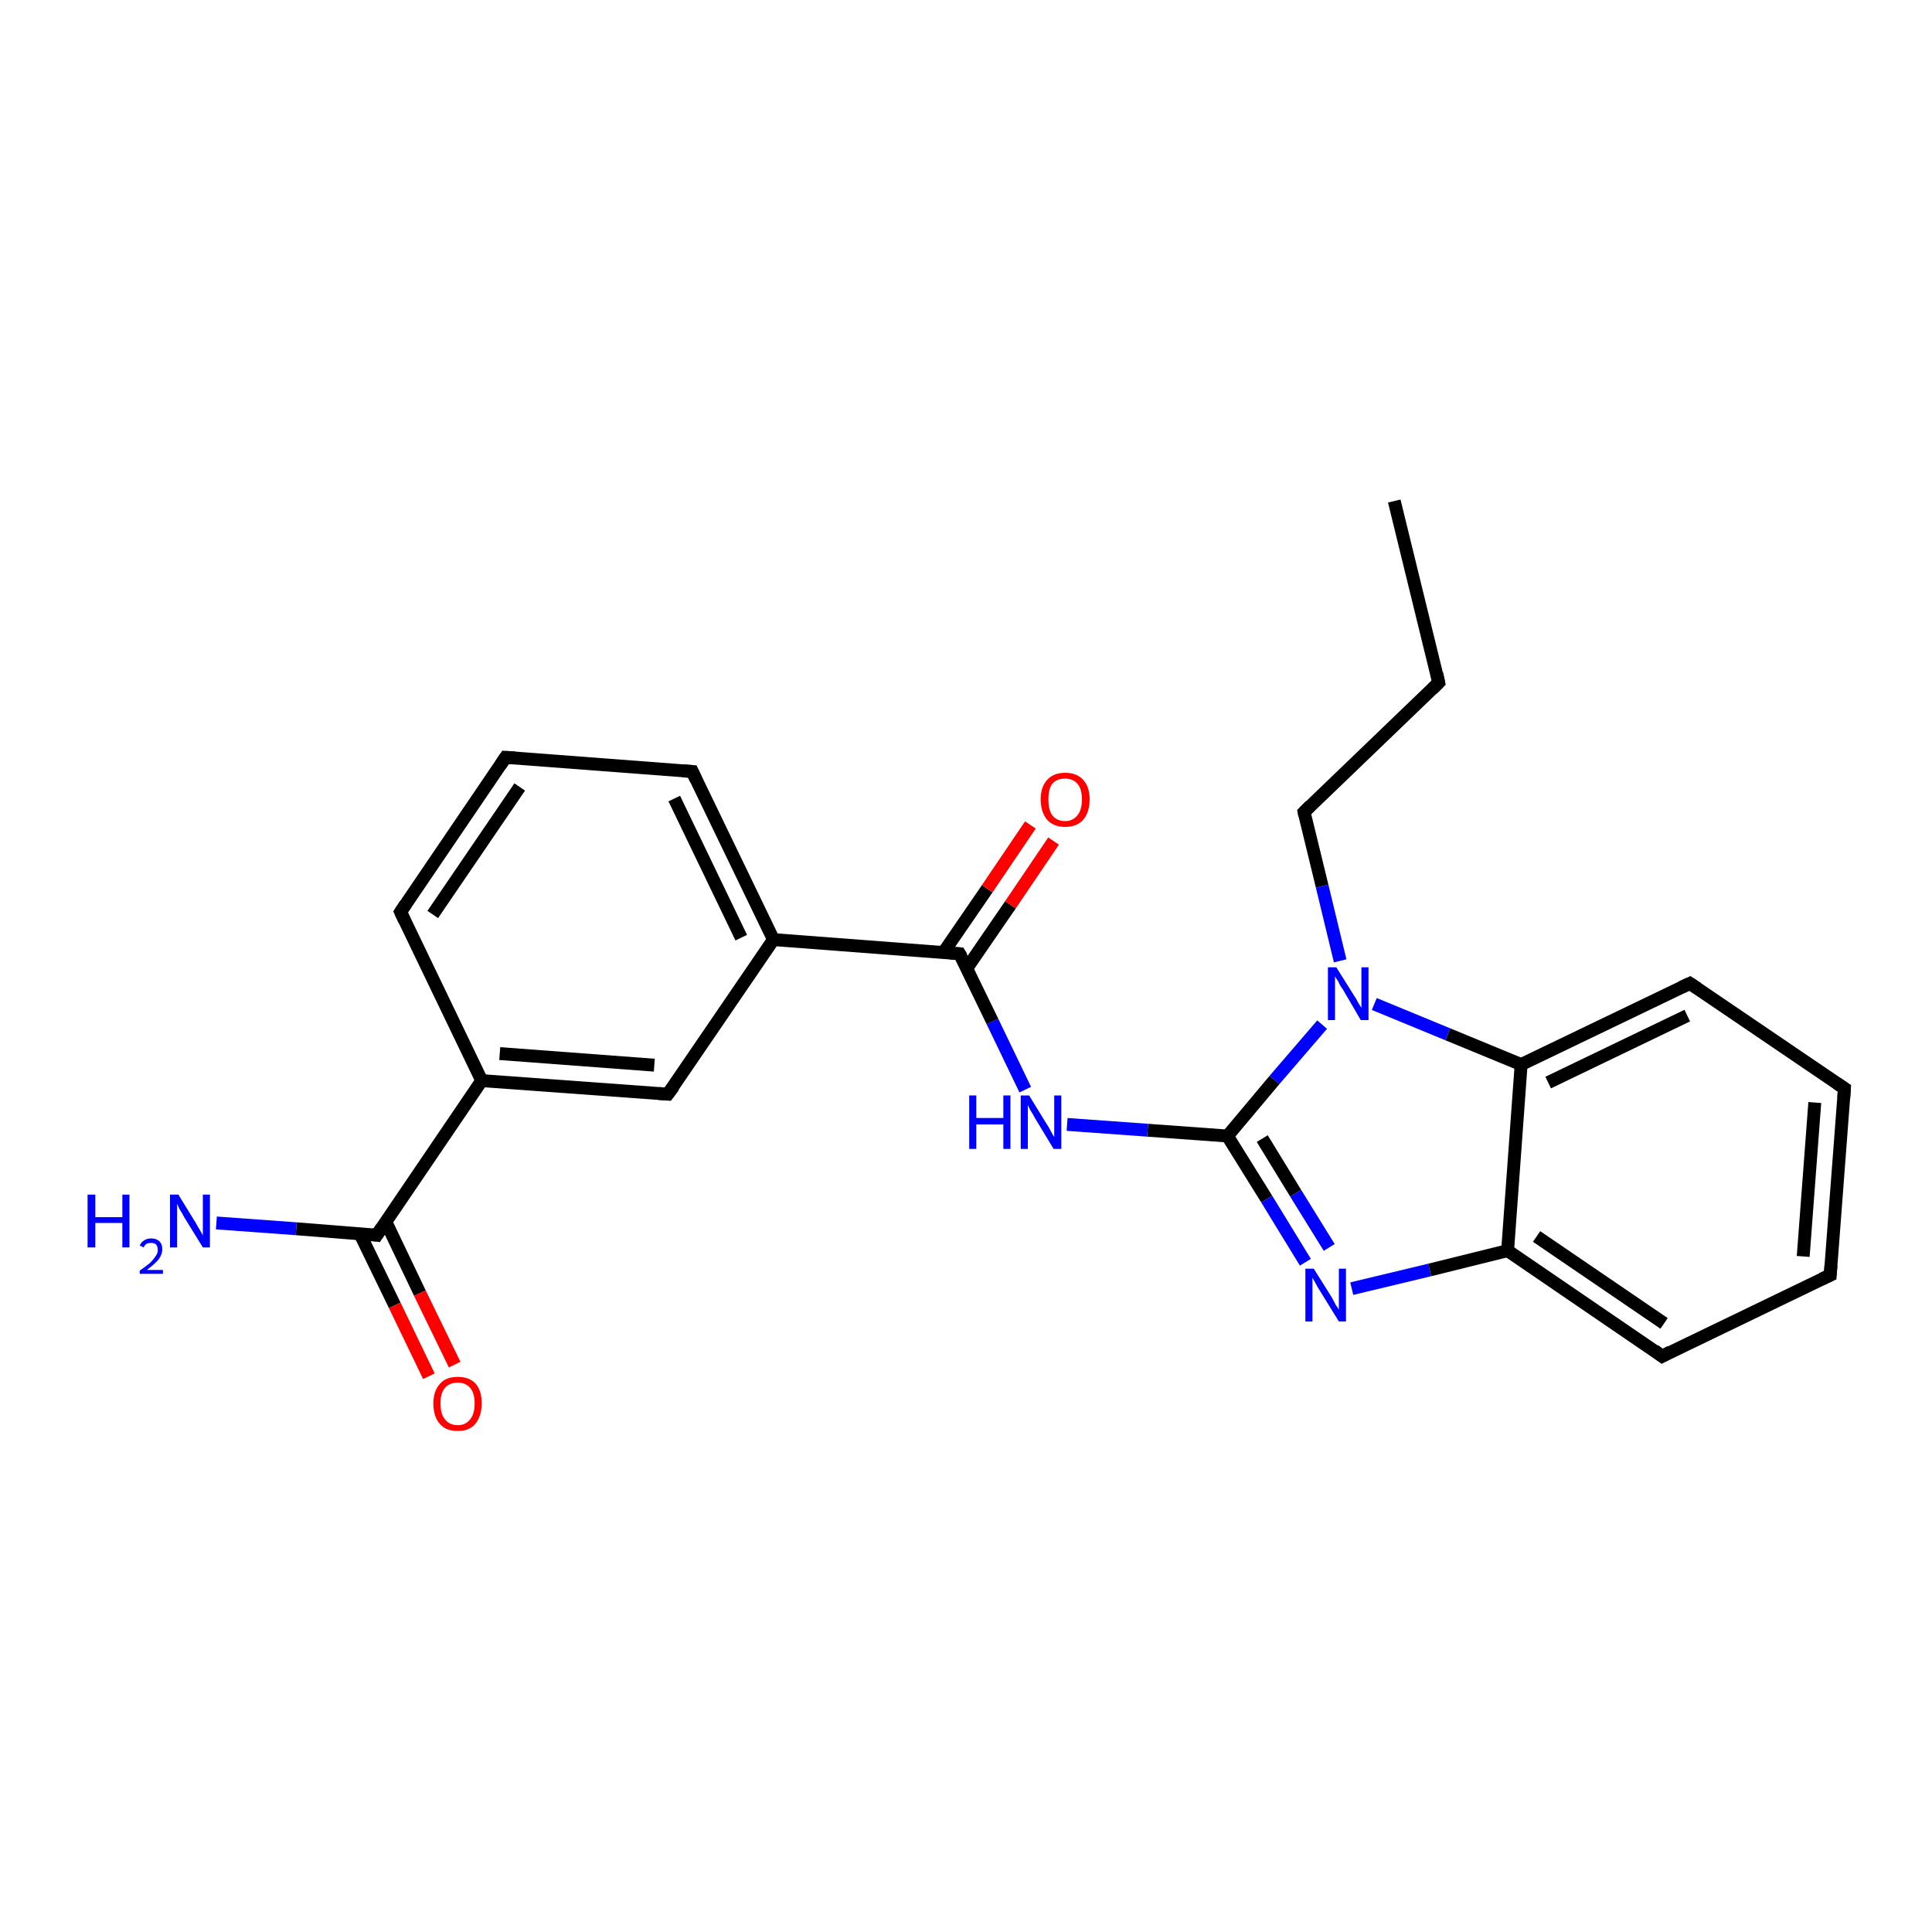 <?xml version='1.0' encoding='iso-8859-1'?>
<svg version='1.1' baseProfile='full'
              xmlns='http://www.w3.org/2000/svg'
                      xmlns:rdkit='http://www.rdkit.org/xml'
                      xmlns:xlink='http://www.w3.org/1999/xlink'
                  xml:space='preserve'
width='300px' height='300px' viewBox='0 0 300 300'>
<!-- END OF HEADER -->
<rect style='opacity:0;fill:#FFFFFF;stroke:none' width='900.0' height='300.0' x='0.0' y='0.0'> </rect>
<path class='bond-0 atom-0 atom-1' d='M 216.5,77.8 L 223.4,106.0' style='fill:none;fill-rule:evenodd;stroke:#000000;stroke-width:2.0px;stroke-linecap:butt;stroke-linejoin:miter;stroke-opacity:1' />
<path class='bond-1 atom-1 atom-2' d='M 223.4,106.0 L 202.5,126.1' style='fill:none;fill-rule:evenodd;stroke:#000000;stroke-width:2.0px;stroke-linecap:butt;stroke-linejoin:miter;stroke-opacity:1' />
<path class='bond-2 atom-2 atom-3' d='M 202.5,126.1 L 205.3,137.6' style='fill:none;fill-rule:evenodd;stroke:#000000;stroke-width:2.0px;stroke-linecap:butt;stroke-linejoin:miter;stroke-opacity:1' />
<path class='bond-2 atom-2 atom-3' d='M 205.3,137.6 L 208.1,149.2' style='fill:none;fill-rule:evenodd;stroke:#0000FF;stroke-width:2.0px;stroke-linecap:butt;stroke-linejoin:miter;stroke-opacity:1' />
<path class='bond-3 atom-3 atom-4' d='M 205.3,159.1 L 197.9,167.7' style='fill:none;fill-rule:evenodd;stroke:#0000FF;stroke-width:2.0px;stroke-linecap:butt;stroke-linejoin:miter;stroke-opacity:1' />
<path class='bond-3 atom-3 atom-4' d='M 197.9,167.7 L 190.6,176.4' style='fill:none;fill-rule:evenodd;stroke:#000000;stroke-width:2.0px;stroke-linecap:butt;stroke-linejoin:miter;stroke-opacity:1' />
<path class='bond-4 atom-4 atom-5' d='M 190.6,176.4 L 178.2,175.5' style='fill:none;fill-rule:evenodd;stroke:#000000;stroke-width:2.0px;stroke-linecap:butt;stroke-linejoin:miter;stroke-opacity:1' />
<path class='bond-4 atom-4 atom-5' d='M 178.2,175.5 L 165.7,174.6' style='fill:none;fill-rule:evenodd;stroke:#0000FF;stroke-width:2.0px;stroke-linecap:butt;stroke-linejoin:miter;stroke-opacity:1' />
<path class='bond-5 atom-5 atom-6' d='M 159.2,169.2 L 154.1,158.6' style='fill:none;fill-rule:evenodd;stroke:#0000FF;stroke-width:2.0px;stroke-linecap:butt;stroke-linejoin:miter;stroke-opacity:1' />
<path class='bond-5 atom-5 atom-6' d='M 154.1,158.6 L 149.0,148.1' style='fill:none;fill-rule:evenodd;stroke:#000000;stroke-width:2.0px;stroke-linecap:butt;stroke-linejoin:miter;stroke-opacity:1' />
<path class='bond-6 atom-6 atom-7' d='M 150.1,150.4 L 156.9,140.5' style='fill:none;fill-rule:evenodd;stroke:#000000;stroke-width:2.0px;stroke-linecap:butt;stroke-linejoin:miter;stroke-opacity:1' />
<path class='bond-6 atom-6 atom-7' d='M 156.9,140.5 L 163.6,130.6' style='fill:none;fill-rule:evenodd;stroke:#FF0000;stroke-width:2.0px;stroke-linecap:butt;stroke-linejoin:miter;stroke-opacity:1' />
<path class='bond-6 atom-6 atom-7' d='M 146.5,147.9 L 153.3,138.0' style='fill:none;fill-rule:evenodd;stroke:#000000;stroke-width:2.0px;stroke-linecap:butt;stroke-linejoin:miter;stroke-opacity:1' />
<path class='bond-6 atom-6 atom-7' d='M 153.3,138.0 L 160.0,128.1' style='fill:none;fill-rule:evenodd;stroke:#FF0000;stroke-width:2.0px;stroke-linecap:butt;stroke-linejoin:miter;stroke-opacity:1' />
<path class='bond-7 atom-6 atom-8' d='M 149.0,148.1 L 120.1,145.9' style='fill:none;fill-rule:evenodd;stroke:#000000;stroke-width:2.0px;stroke-linecap:butt;stroke-linejoin:miter;stroke-opacity:1' />
<path class='bond-8 atom-8 atom-9' d='M 120.1,145.9 L 107.5,119.8' style='fill:none;fill-rule:evenodd;stroke:#000000;stroke-width:2.0px;stroke-linecap:butt;stroke-linejoin:miter;stroke-opacity:1' />
<path class='bond-8 atom-8 atom-9' d='M 115.1,145.6 L 104.7,124.0' style='fill:none;fill-rule:evenodd;stroke:#000000;stroke-width:2.0px;stroke-linecap:butt;stroke-linejoin:miter;stroke-opacity:1' />
<path class='bond-9 atom-9 atom-10' d='M 107.5,119.8 L 78.5,117.6' style='fill:none;fill-rule:evenodd;stroke:#000000;stroke-width:2.0px;stroke-linecap:butt;stroke-linejoin:miter;stroke-opacity:1' />
<path class='bond-10 atom-10 atom-11' d='M 78.5,117.6 L 62.2,141.6' style='fill:none;fill-rule:evenodd;stroke:#000000;stroke-width:2.0px;stroke-linecap:butt;stroke-linejoin:miter;stroke-opacity:1' />
<path class='bond-10 atom-10 atom-11' d='M 80.7,122.2 L 67.2,142.0' style='fill:none;fill-rule:evenodd;stroke:#000000;stroke-width:2.0px;stroke-linecap:butt;stroke-linejoin:miter;stroke-opacity:1' />
<path class='bond-11 atom-11 atom-12' d='M 62.2,141.6 L 74.8,167.8' style='fill:none;fill-rule:evenodd;stroke:#000000;stroke-width:2.0px;stroke-linecap:butt;stroke-linejoin:miter;stroke-opacity:1' />
<path class='bond-12 atom-12 atom-13' d='M 74.8,167.8 L 58.5,191.8' style='fill:none;fill-rule:evenodd;stroke:#000000;stroke-width:2.0px;stroke-linecap:butt;stroke-linejoin:miter;stroke-opacity:1' />
<path class='bond-13 atom-13 atom-14' d='M 58.5,191.8 L 46.0,190.8' style='fill:none;fill-rule:evenodd;stroke:#000000;stroke-width:2.0px;stroke-linecap:butt;stroke-linejoin:miter;stroke-opacity:1' />
<path class='bond-13 atom-13 atom-14' d='M 46.0,190.8 L 33.6,189.9' style='fill:none;fill-rule:evenodd;stroke:#0000FF;stroke-width:2.0px;stroke-linecap:butt;stroke-linejoin:miter;stroke-opacity:1' />
<path class='bond-14 atom-13 atom-15' d='M 55.9,191.6 L 61.3,202.7' style='fill:none;fill-rule:evenodd;stroke:#000000;stroke-width:2.0px;stroke-linecap:butt;stroke-linejoin:miter;stroke-opacity:1' />
<path class='bond-14 atom-13 atom-15' d='M 61.3,202.7 L 66.6,213.7' style='fill:none;fill-rule:evenodd;stroke:#FF0000;stroke-width:2.0px;stroke-linecap:butt;stroke-linejoin:miter;stroke-opacity:1' />
<path class='bond-14 atom-13 atom-15' d='M 59.9,189.7 L 65.2,200.8' style='fill:none;fill-rule:evenodd;stroke:#000000;stroke-width:2.0px;stroke-linecap:butt;stroke-linejoin:miter;stroke-opacity:1' />
<path class='bond-14 atom-13 atom-15' d='M 65.2,200.8 L 70.6,211.9' style='fill:none;fill-rule:evenodd;stroke:#FF0000;stroke-width:2.0px;stroke-linecap:butt;stroke-linejoin:miter;stroke-opacity:1' />
<path class='bond-15 atom-12 atom-16' d='M 74.8,167.8 L 103.7,169.9' style='fill:none;fill-rule:evenodd;stroke:#000000;stroke-width:2.0px;stroke-linecap:butt;stroke-linejoin:miter;stroke-opacity:1' />
<path class='bond-15 atom-12 atom-16' d='M 77.6,163.6 L 101.6,165.4' style='fill:none;fill-rule:evenodd;stroke:#000000;stroke-width:2.0px;stroke-linecap:butt;stroke-linejoin:miter;stroke-opacity:1' />
<path class='bond-16 atom-4 atom-17' d='M 190.6,176.4 L 196.7,186.2' style='fill:none;fill-rule:evenodd;stroke:#000000;stroke-width:2.0px;stroke-linecap:butt;stroke-linejoin:miter;stroke-opacity:1' />
<path class='bond-16 atom-4 atom-17' d='M 196.7,186.2 L 202.7,196.0' style='fill:none;fill-rule:evenodd;stroke:#0000FF;stroke-width:2.0px;stroke-linecap:butt;stroke-linejoin:miter;stroke-opacity:1' />
<path class='bond-16 atom-4 atom-17' d='M 196.0,176.8 L 201.2,185.3' style='fill:none;fill-rule:evenodd;stroke:#000000;stroke-width:2.0px;stroke-linecap:butt;stroke-linejoin:miter;stroke-opacity:1' />
<path class='bond-16 atom-4 atom-17' d='M 201.2,185.3 L 206.4,193.7' style='fill:none;fill-rule:evenodd;stroke:#0000FF;stroke-width:2.0px;stroke-linecap:butt;stroke-linejoin:miter;stroke-opacity:1' />
<path class='bond-17 atom-17 atom-18' d='M 209.9,200.1 L 222.0,197.2' style='fill:none;fill-rule:evenodd;stroke:#0000FF;stroke-width:2.0px;stroke-linecap:butt;stroke-linejoin:miter;stroke-opacity:1' />
<path class='bond-17 atom-17 atom-18' d='M 222.0,197.2 L 234.1,194.2' style='fill:none;fill-rule:evenodd;stroke:#000000;stroke-width:2.0px;stroke-linecap:butt;stroke-linejoin:miter;stroke-opacity:1' />
<path class='bond-18 atom-18 atom-19' d='M 234.1,194.2 L 258.1,210.6' style='fill:none;fill-rule:evenodd;stroke:#000000;stroke-width:2.0px;stroke-linecap:butt;stroke-linejoin:miter;stroke-opacity:1' />
<path class='bond-18 atom-18 atom-19' d='M 238.6,192.0 L 258.4,205.5' style='fill:none;fill-rule:evenodd;stroke:#000000;stroke-width:2.0px;stroke-linecap:butt;stroke-linejoin:miter;stroke-opacity:1' />
<path class='bond-19 atom-19 atom-20' d='M 258.1,210.6 L 284.2,198.0' style='fill:none;fill-rule:evenodd;stroke:#000000;stroke-width:2.0px;stroke-linecap:butt;stroke-linejoin:miter;stroke-opacity:1' />
<path class='bond-20 atom-20 atom-21' d='M 284.2,198.0 L 286.4,169.0' style='fill:none;fill-rule:evenodd;stroke:#000000;stroke-width:2.0px;stroke-linecap:butt;stroke-linejoin:miter;stroke-opacity:1' />
<path class='bond-20 atom-20 atom-21' d='M 280.0,195.1 L 281.8,171.2' style='fill:none;fill-rule:evenodd;stroke:#000000;stroke-width:2.0px;stroke-linecap:butt;stroke-linejoin:miter;stroke-opacity:1' />
<path class='bond-21 atom-21 atom-22' d='M 286.4,169.0 L 262.4,152.7' style='fill:none;fill-rule:evenodd;stroke:#000000;stroke-width:2.0px;stroke-linecap:butt;stroke-linejoin:miter;stroke-opacity:1' />
<path class='bond-22 atom-22 atom-23' d='M 262.4,152.7 L 236.2,165.3' style='fill:none;fill-rule:evenodd;stroke:#000000;stroke-width:2.0px;stroke-linecap:butt;stroke-linejoin:miter;stroke-opacity:1' />
<path class='bond-22 atom-22 atom-23' d='M 262.0,157.7 L 240.4,168.1' style='fill:none;fill-rule:evenodd;stroke:#000000;stroke-width:2.0px;stroke-linecap:butt;stroke-linejoin:miter;stroke-opacity:1' />
<path class='bond-23 atom-23 atom-3' d='M 236.2,165.3 L 224.8,160.6' style='fill:none;fill-rule:evenodd;stroke:#000000;stroke-width:2.0px;stroke-linecap:butt;stroke-linejoin:miter;stroke-opacity:1' />
<path class='bond-23 atom-23 atom-3' d='M 224.8,160.6 L 213.4,155.9' style='fill:none;fill-rule:evenodd;stroke:#0000FF;stroke-width:2.0px;stroke-linecap:butt;stroke-linejoin:miter;stroke-opacity:1' />
<path class='bond-24 atom-16 atom-8' d='M 103.7,169.9 L 120.1,145.9' style='fill:none;fill-rule:evenodd;stroke:#000000;stroke-width:2.0px;stroke-linecap:butt;stroke-linejoin:miter;stroke-opacity:1' />
<path class='bond-25 atom-23 atom-18' d='M 236.2,165.3 L 234.1,194.2' style='fill:none;fill-rule:evenodd;stroke:#000000;stroke-width:2.0px;stroke-linecap:butt;stroke-linejoin:miter;stroke-opacity:1' />
<path d='M 223.1,104.6 L 223.4,106.0 L 222.4,107.0' style='fill:none;stroke:#000000;stroke-width:2.0px;stroke-linecap:butt;stroke-linejoin:miter;stroke-opacity:1;' />
<path d='M 203.5,125.1 L 202.5,126.1 L 202.6,126.6' style='fill:none;stroke:#000000;stroke-width:2.0px;stroke-linecap:butt;stroke-linejoin:miter;stroke-opacity:1;' />
<path d='M 149.3,148.6 L 149.0,148.1 L 147.6,148.0' style='fill:none;stroke:#000000;stroke-width:2.0px;stroke-linecap:butt;stroke-linejoin:miter;stroke-opacity:1;' />
<path d='M 108.1,121.1 L 107.5,119.8 L 106.0,119.7' style='fill:none;stroke:#000000;stroke-width:2.0px;stroke-linecap:butt;stroke-linejoin:miter;stroke-opacity:1;' />
<path d='M 80.0,117.7 L 78.5,117.6 L 77.7,118.8' style='fill:none;stroke:#000000;stroke-width:2.0px;stroke-linecap:butt;stroke-linejoin:miter;stroke-opacity:1;' />
<path d='M 63.0,140.4 L 62.2,141.6 L 62.8,142.9' style='fill:none;stroke:#000000;stroke-width:2.0px;stroke-linecap:butt;stroke-linejoin:miter;stroke-opacity:1;' />
<path d='M 59.3,190.6 L 58.5,191.8 L 57.8,191.7' style='fill:none;stroke:#000000;stroke-width:2.0px;stroke-linecap:butt;stroke-linejoin:miter;stroke-opacity:1;' />
<path d='M 102.3,169.8 L 103.7,169.9 L 104.6,168.7' style='fill:none;stroke:#000000;stroke-width:2.0px;stroke-linecap:butt;stroke-linejoin:miter;stroke-opacity:1;' />
<path d='M 256.9,209.7 L 258.1,210.6 L 259.4,209.9' style='fill:none;stroke:#000000;stroke-width:2.0px;stroke-linecap:butt;stroke-linejoin:miter;stroke-opacity:1;' />
<path d='M 282.9,198.6 L 284.2,198.0 L 284.3,196.5' style='fill:none;stroke:#000000;stroke-width:2.0px;stroke-linecap:butt;stroke-linejoin:miter;stroke-opacity:1;' />
<path d='M 286.3,170.5 L 286.4,169.0 L 285.2,168.2' style='fill:none;stroke:#000000;stroke-width:2.0px;stroke-linecap:butt;stroke-linejoin:miter;stroke-opacity:1;' />
<path d='M 263.6,153.5 L 262.4,152.7 L 261.1,153.3' style='fill:none;stroke:#000000;stroke-width:2.0px;stroke-linecap:butt;stroke-linejoin:miter;stroke-opacity:1;' />
<path class='atom-3' d='M 207.5 150.2
L 210.2 154.5
Q 210.5 154.9, 210.9 155.7
Q 211.4 156.5, 211.4 156.5
L 211.4 150.2
L 212.5 150.2
L 212.5 158.4
L 211.3 158.4
L 208.5 153.6
Q 208.1 153.1, 207.8 152.4
Q 207.4 151.8, 207.3 151.6
L 207.3 158.4
L 206.2 158.4
L 206.2 150.2
L 207.5 150.2
' fill='#0000FF'/>
<path class='atom-5' d='M 150.5 170.1
L 151.6 170.1
L 151.6 173.6
L 155.8 173.6
L 155.8 170.1
L 156.9 170.1
L 156.9 178.4
L 155.8 178.4
L 155.8 174.6
L 151.6 174.6
L 151.6 178.4
L 150.5 178.4
L 150.5 170.1
' fill='#0000FF'/>
<path class='atom-5' d='M 159.8 170.1
L 162.5 174.5
Q 162.8 174.9, 163.2 175.7
Q 163.6 176.5, 163.7 176.5
L 163.7 170.1
L 164.8 170.1
L 164.8 178.4
L 163.6 178.4
L 160.7 173.6
Q 160.4 173.0, 160.0 172.4
Q 159.7 171.8, 159.6 171.6
L 159.6 178.4
L 158.5 178.4
L 158.5 170.1
L 159.8 170.1
' fill='#0000FF'/>
<path class='atom-7' d='M 161.6 124.1
Q 161.6 122.2, 162.6 121.1
Q 163.6 120.0, 165.4 120.0
Q 167.2 120.0, 168.2 121.1
Q 169.2 122.2, 169.2 124.1
Q 169.2 126.1, 168.2 127.3
Q 167.2 128.4, 165.4 128.4
Q 163.6 128.4, 162.6 127.3
Q 161.6 126.1, 161.6 124.1
M 165.4 127.5
Q 166.6 127.5, 167.3 126.6
Q 168.0 125.8, 168.0 124.1
Q 168.0 122.5, 167.3 121.7
Q 166.6 120.9, 165.4 120.9
Q 164.1 120.9, 163.4 121.7
Q 162.8 122.5, 162.8 124.1
Q 162.8 125.8, 163.4 126.6
Q 164.1 127.5, 165.4 127.5
' fill='#FF0000'/>
<path class='atom-14' d='M 13.6 185.5
L 14.8 185.5
L 14.8 189.0
L 19.0 189.0
L 19.0 185.5
L 20.1 185.5
L 20.1 193.7
L 19.0 193.7
L 19.0 189.9
L 14.8 189.9
L 14.8 193.7
L 13.6 193.7
L 13.6 185.5
' fill='#0000FF'/>
<path class='atom-14' d='M 21.7 193.4
Q 21.9 192.9, 22.4 192.6
Q 22.8 192.3, 23.5 192.3
Q 24.3 192.3, 24.8 192.8
Q 25.2 193.2, 25.2 194.0
Q 25.2 194.8, 24.6 195.6
Q 24.0 196.3, 22.8 197.2
L 25.3 197.2
L 25.3 197.8
L 21.7 197.8
L 21.7 197.3
Q 22.7 196.6, 23.3 196.1
Q 23.9 195.5, 24.2 195.0
Q 24.5 194.6, 24.5 194.1
Q 24.5 193.5, 24.2 193.2
Q 23.9 193.0, 23.5 193.0
Q 23.1 193.0, 22.8 193.1
Q 22.5 193.3, 22.3 193.7
L 21.7 193.4
' fill='#0000FF'/>
<path class='atom-14' d='M 27.7 185.5
L 30.4 189.9
Q 30.6 190.3, 31.1 191.1
Q 31.5 191.8, 31.5 191.9
L 31.5 185.5
L 32.6 185.5
L 32.6 193.7
L 31.5 193.7
L 28.6 189.0
Q 28.3 188.4, 27.9 187.8
Q 27.6 187.1, 27.5 186.9
L 27.5 193.7
L 26.4 193.7
L 26.4 185.5
L 27.7 185.5
' fill='#0000FF'/>
<path class='atom-15' d='M 67.3 217.9
Q 67.3 216.0, 68.3 214.9
Q 69.2 213.8, 71.1 213.8
Q 72.9 213.8, 73.9 214.9
Q 74.8 216.0, 74.8 217.9
Q 74.8 219.9, 73.8 221.1
Q 72.9 222.2, 71.1 222.2
Q 69.2 222.2, 68.3 221.1
Q 67.3 220.0, 67.3 217.9
M 71.1 221.3
Q 72.3 221.3, 73.0 220.4
Q 73.7 219.6, 73.7 217.9
Q 73.7 216.3, 73.0 215.5
Q 72.3 214.7, 71.1 214.7
Q 69.8 214.7, 69.1 215.5
Q 68.4 216.3, 68.4 217.9
Q 68.4 219.6, 69.1 220.4
Q 69.8 221.3, 71.1 221.3
' fill='#FF0000'/>
<path class='atom-17' d='M 204.0 197.0
L 206.7 201.3
Q 207.0 201.8, 207.4 202.6
Q 207.9 203.3, 207.9 203.4
L 207.9 197.0
L 209.0 197.0
L 209.0 205.2
L 207.9 205.2
L 205.0 200.5
Q 204.6 199.9, 204.3 199.3
Q 203.9 198.6, 203.8 198.4
L 203.8 205.2
L 202.7 205.2
L 202.7 197.0
L 204.0 197.0
' fill='#0000FF'/>
</svg>
